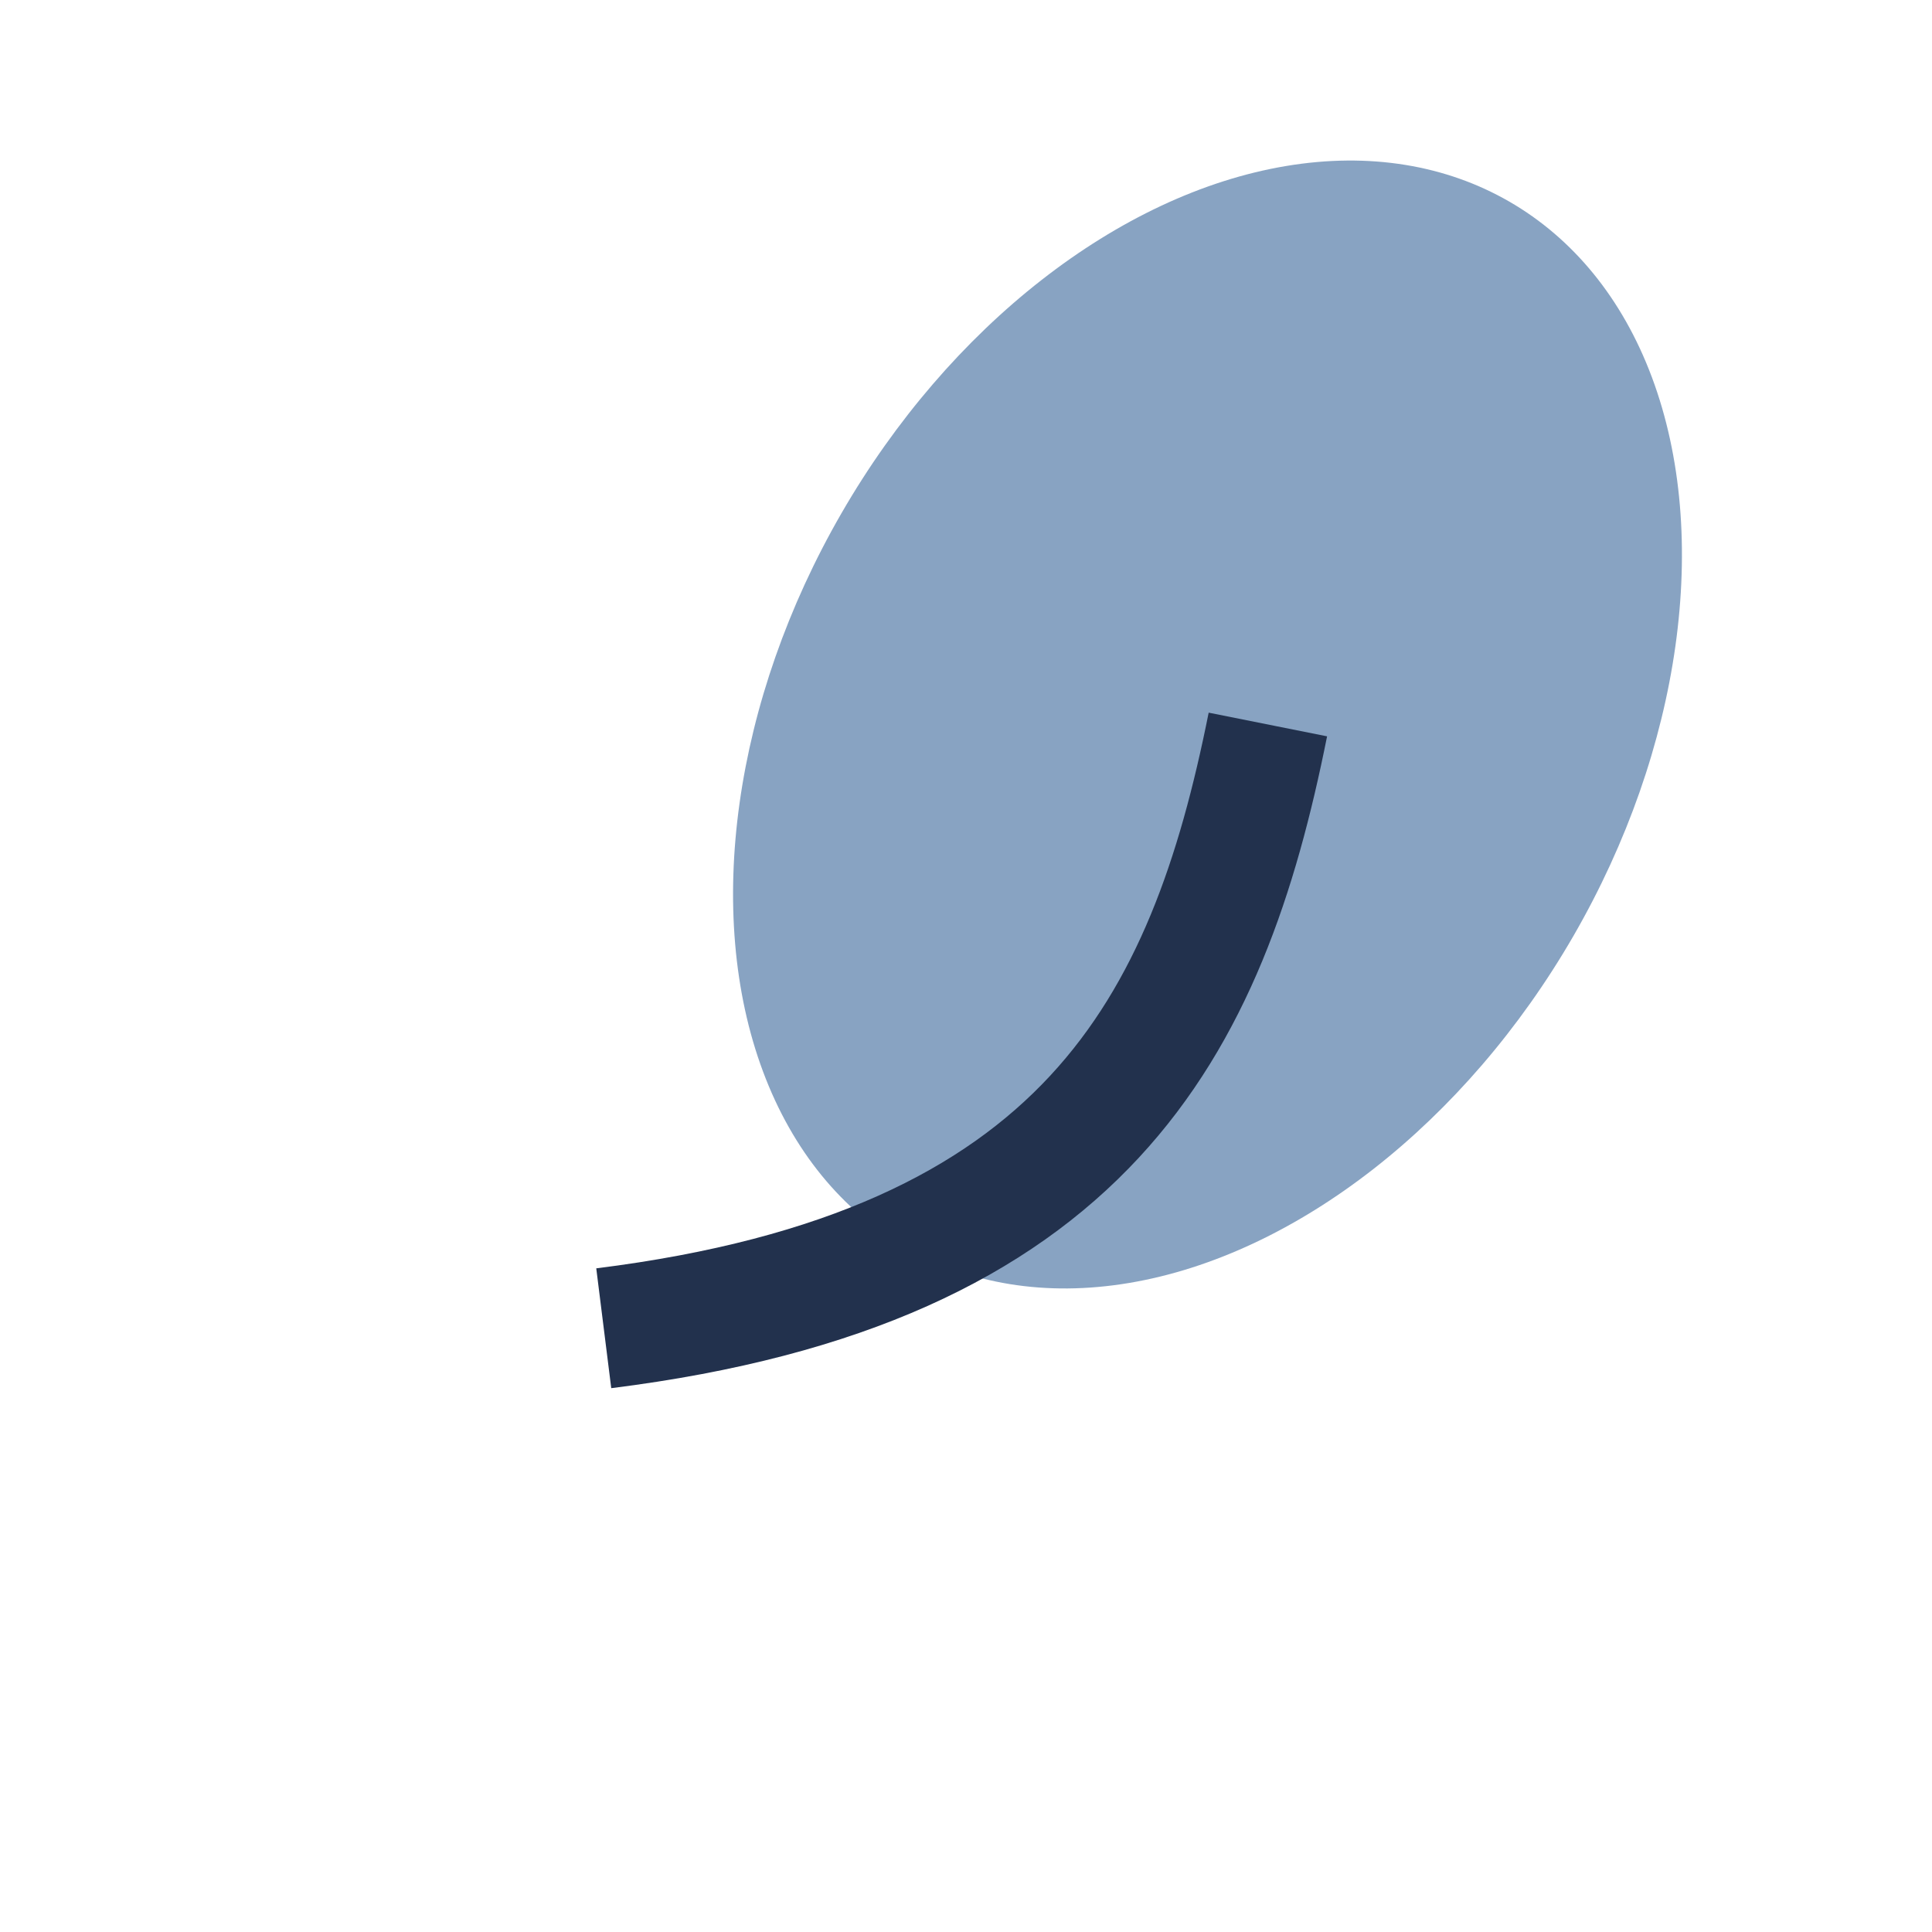 <?xml version="1.0" encoding="UTF-8"?>
<svg xmlns="http://www.w3.org/2000/svg" width="32" height="32" viewBox="0 0 32 32"><ellipse cx="20" cy="12" rx="7" ry="10" transform="rotate(30 20 12)" fill="#88A3C2"/><path d="M10 22c8-1 10-5 11-10" stroke="#22314D" stroke-width="2" fill="none"/></svg>